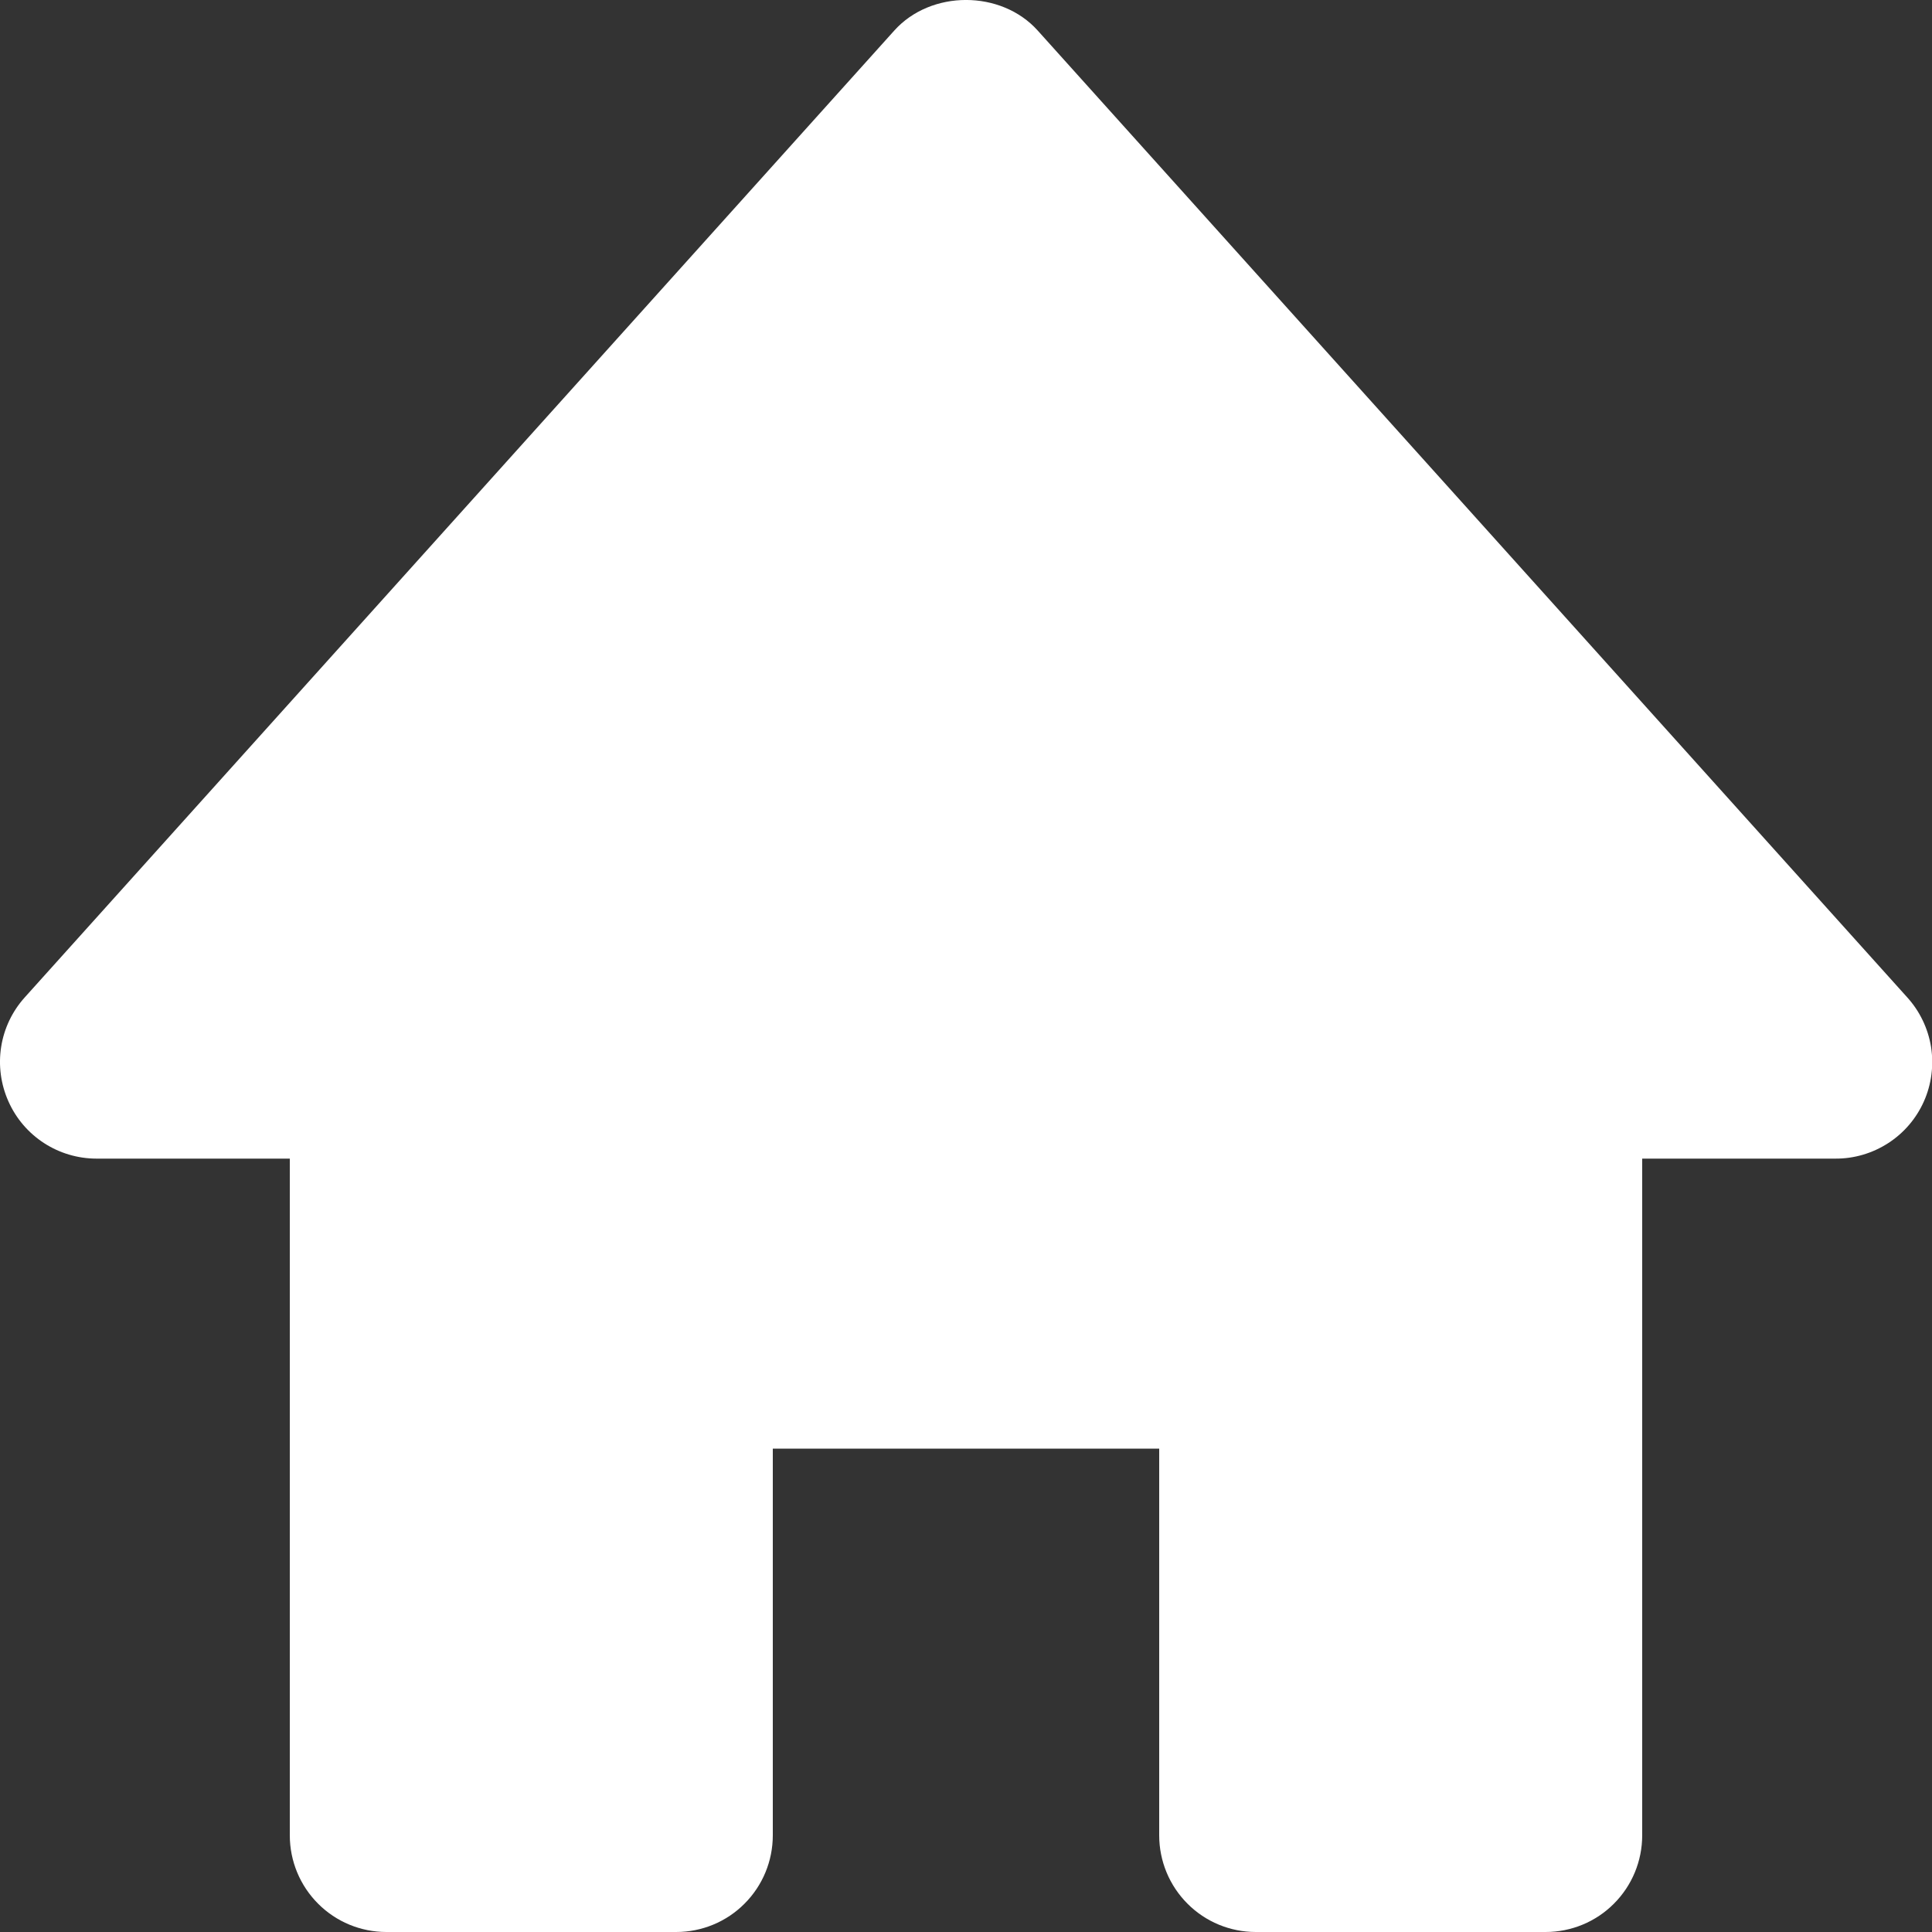 <svg width="20" height="20" viewBox="0 0 20 20" fill="none" xmlns="http://www.w3.org/2000/svg">
  <rect x="0" y="0" width="20" height="20" fill="#333333" stroke="none"/>
  <path
    d="M19.743 10.324L10.743 0.317C10.364 -0.106 9.636 -0.106 9.257 0.317L0.257 10.324C0.127 10.468 0.042 10.646 0.012 10.837C-0.018 11.028 0.008 11.224 0.087 11.401C0.247 11.762 0.605 11.994 1 11.994H3V18.999C3 19.265 3.105 19.519 3.293 19.707C3.48 19.895 3.735 20 4 20H7C7.265 20 7.52 19.895 7.707 19.707C7.895 19.519 8 19.265 8 18.999V14.996H12V18.999C12 19.265 12.105 19.519 12.293 19.707C12.48 19.895 12.735 20 13 20H16C16.265 20 16.52 19.895 16.707 19.707C16.895 19.519 17 19.265 17 18.999V11.994H19C19.194 11.995 19.383 11.939 19.546 11.834C19.709 11.729 19.837 11.579 19.916 11.402C19.995 11.225 20.02 11.028 19.99 10.837C19.959 10.646 19.873 10.467 19.743 10.324Z"
    fill="#fff"/>
</svg>

